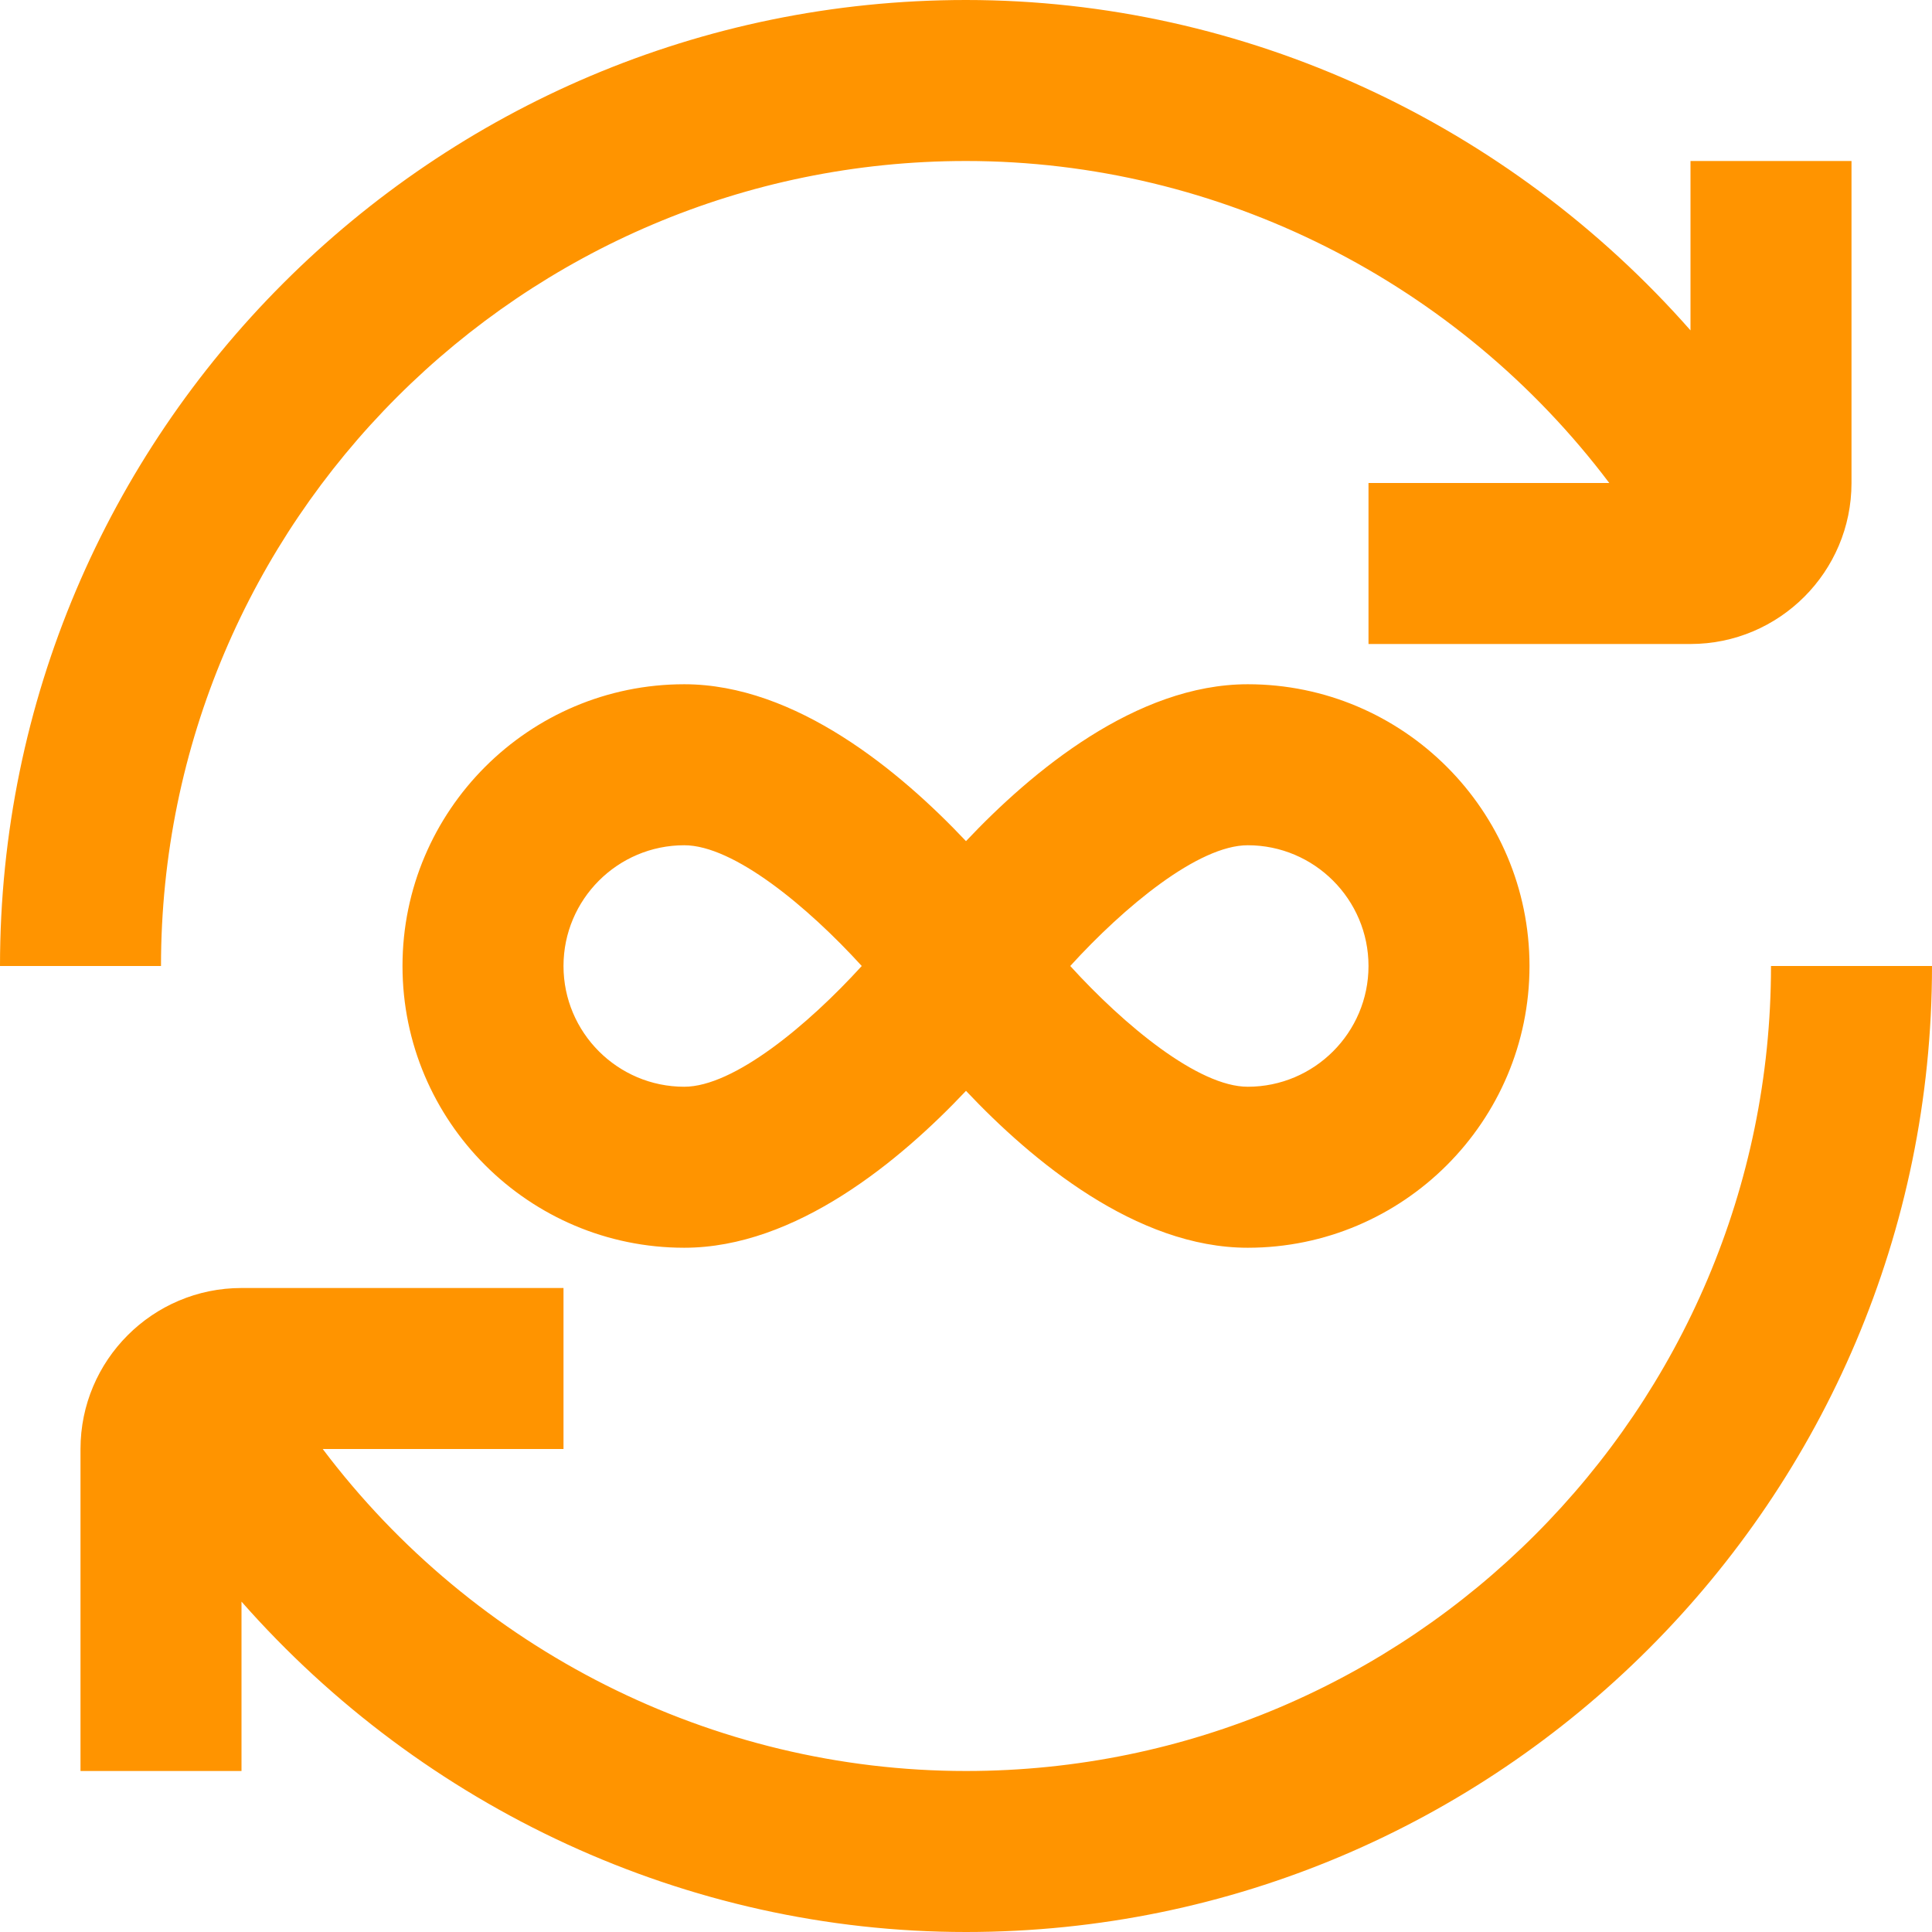 <?xml version="1.0" encoding="UTF-8"?> <svg xmlns="http://www.w3.org/2000/svg" xmlns:xlink="http://www.w3.org/1999/xlink" version="1.1" width="512" height="512" x="0" y="0" viewBox="0 0 24 24" style="enable-background:new 0 0 512 512" xml:space="preserve" class=""><g><path d="M24 12c0 6.617-5.383 12-12 12-3.476 0-6.744-1.542-9-4.104V22H1v-4c0-1.103.897-2 2-2h4v2H4.009c1.877 2.49 4.837 4 7.991 4 5.514 0 10-4.486 10-10zM12 2c3.154 0 6.115 1.51 7.991 4H17v2h4c1.103 0 2-.897 2-2V2h-2v2.104C18.744 1.542 15.476 0 12 0 5.383 0 0 5.383 0 12h2C2 6.486 6.486 2 12 2zm3.5 6.5c1.93 0 3.5 1.57 3.5 3.5s-1.57 3.5-3.5 3.5c-1.386 0-2.685-1.085-3.5-1.949-.815.864-2.114 1.949-3.5 1.949C6.57 15.5 5 13.93 5 12s1.57-3.5 3.5-3.5c1.386 0 2.685 1.085 3.5 1.949.815-.864 2.114-1.949 3.5-1.949zM10.705 12c-.67-.736-1.591-1.5-2.205-1.5-.827 0-1.5.673-1.5 1.5s.673 1.5 1.5 1.5c.614 0 1.535-.764 2.205-1.5zm4.795-1.5c-.614 0-1.535.764-2.205 1.5.67.736 1.591 1.5 2.205 1.5.827 0 1.5-.673 1.5-1.5s-.673-1.5-1.5-1.5z" fill="#ff9400" opacity="1" data-original="#000000" class=""></path></g></svg> 